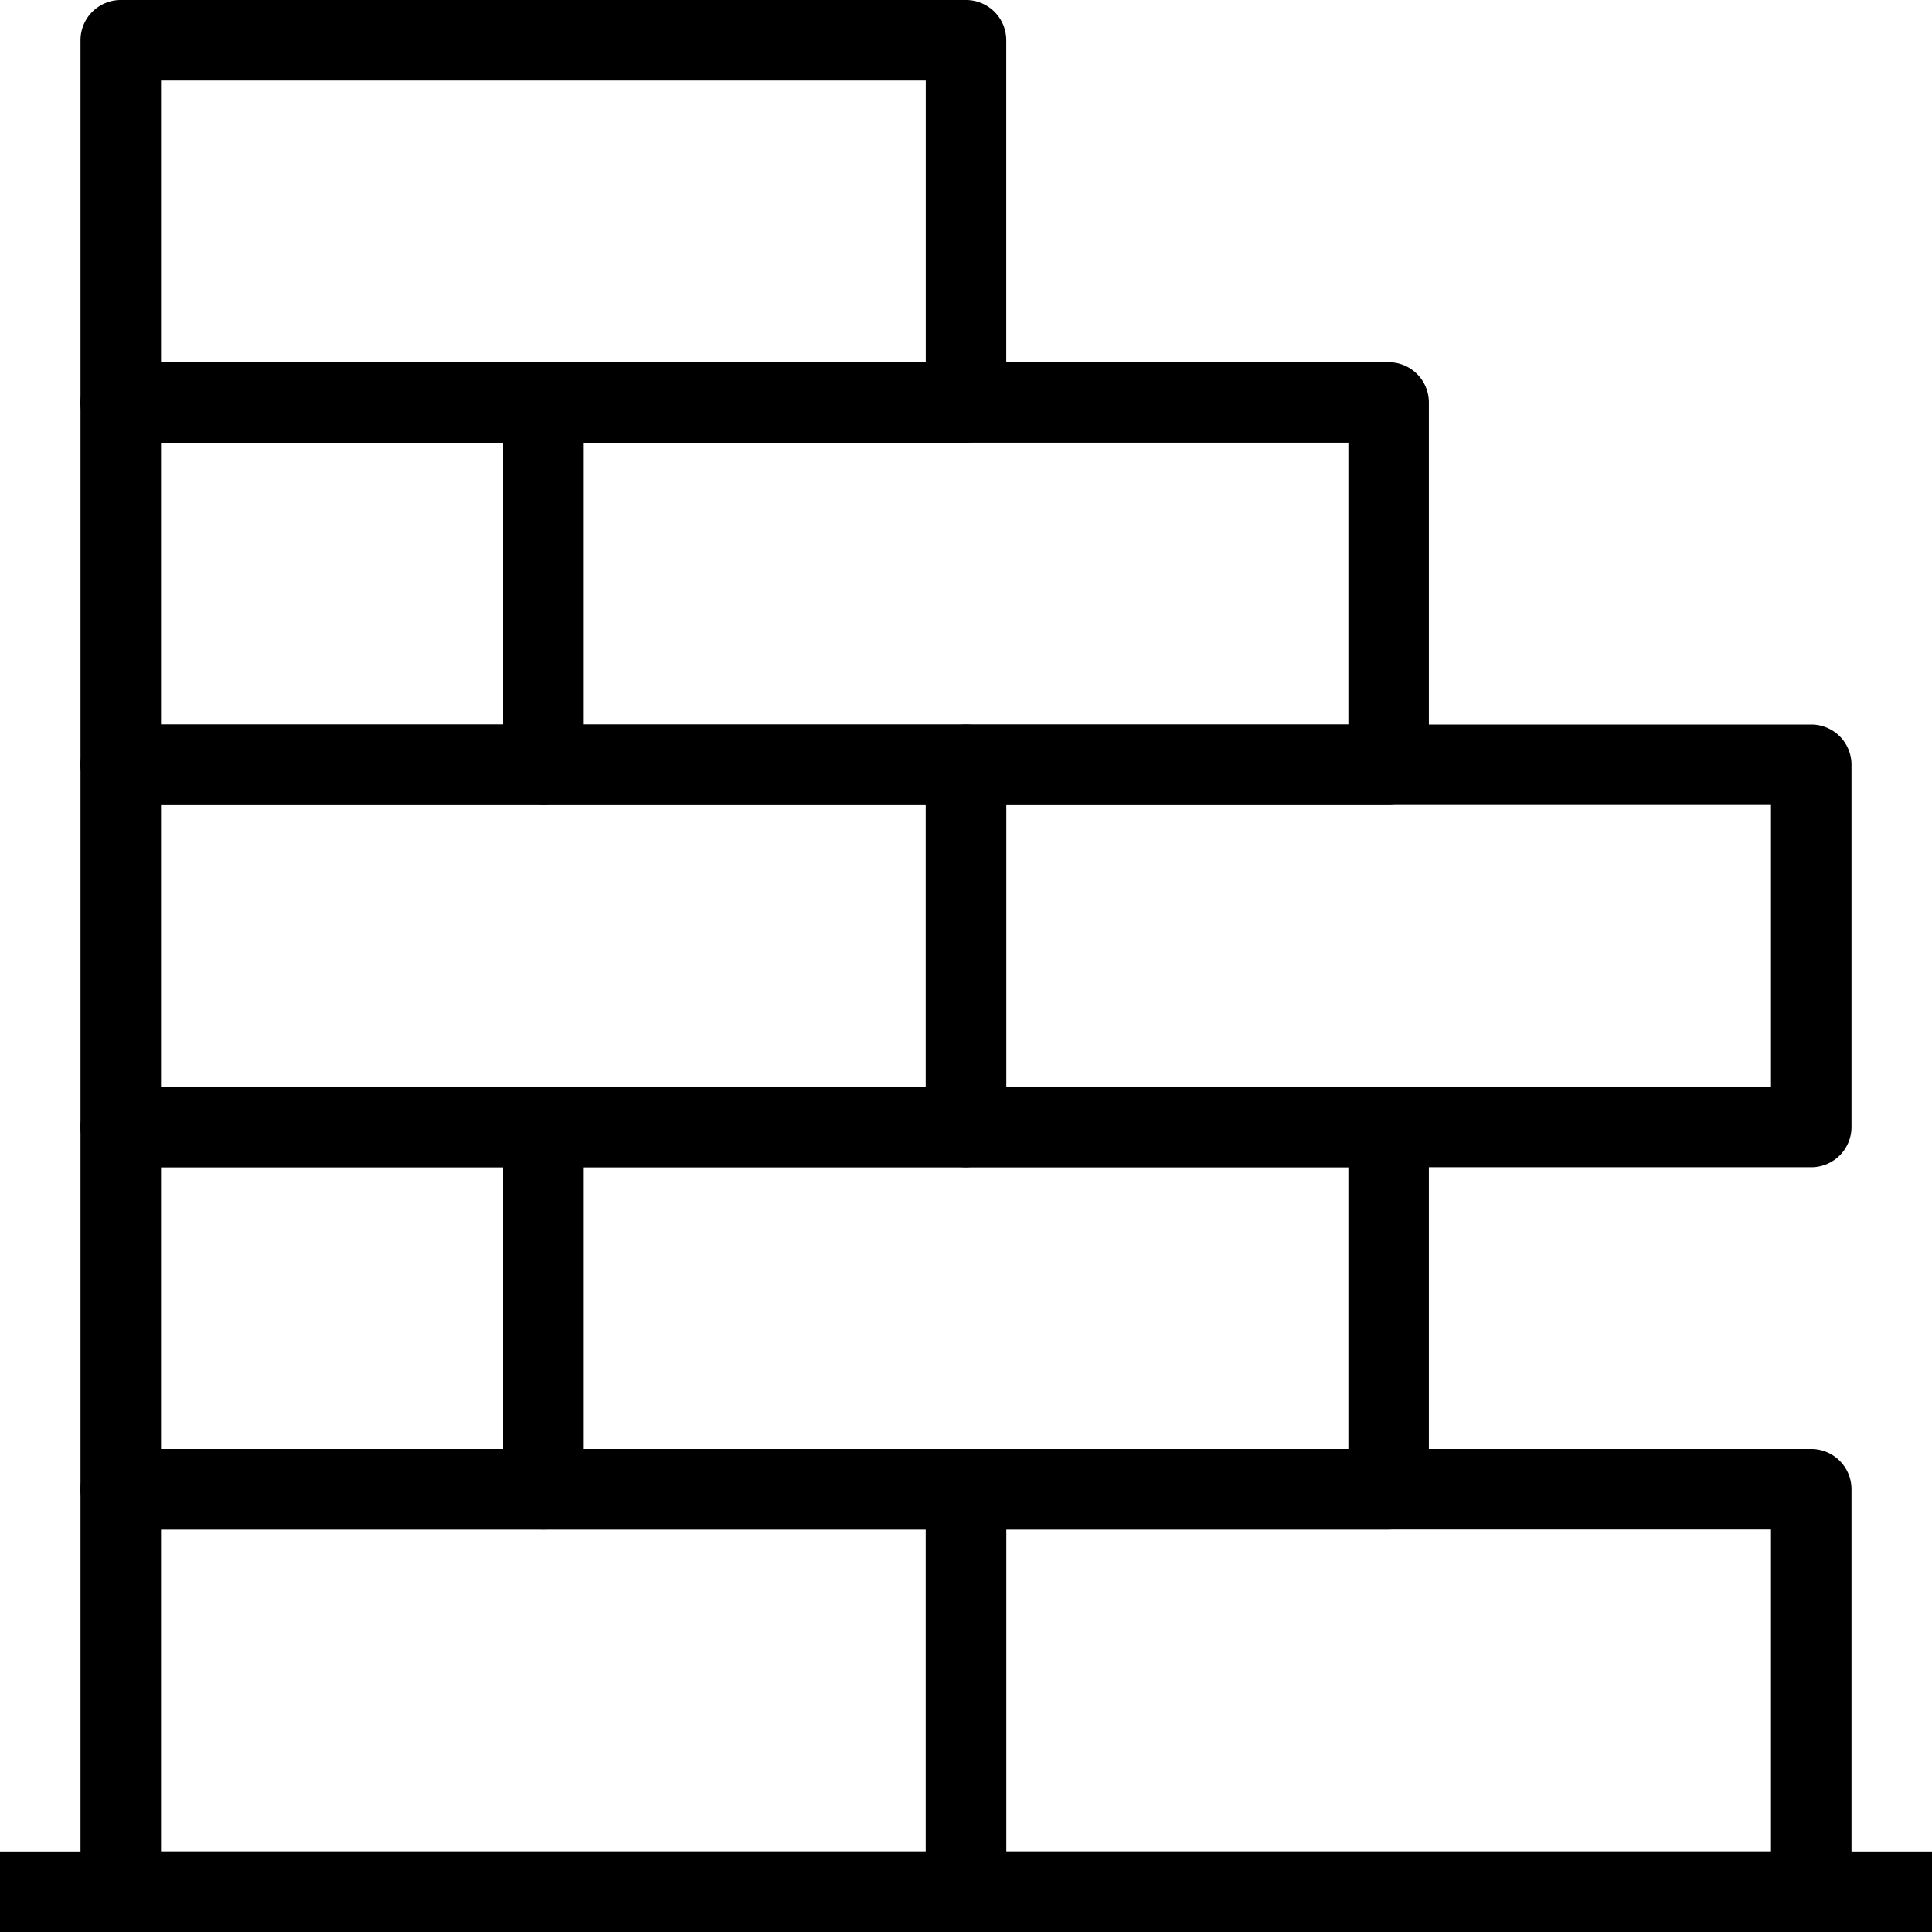 <svg xmlns="http://www.w3.org/2000/svg" width="48" height="48" viewBox="0 0 48 48"><path d="M24,48H3a1,1,0,0,1-1-1V37a1,1,0,0,1,1-1H24a1,1,0,0,1,1,1V47A1,1,0,0,1,24,48ZM4,46H23V38H4Z"></path><path d="M34.5,38h-21a1,1,0,0,1-1-1V28a1,1,0,0,1,1-1h21a1,1,0,0,1,1,1v9A1,1,0,0,1,34.5,38Zm-20-2h19V29h-19Z"></path><path d="M13.5,38H3a1,1,0,0,1-1-1V28a1,1,0,0,1,1-1H13.5a1,1,0,0,1,1,1v9A1,1,0,0,1,13.5,38ZM4,36h8.5V29H4Z"></path><path d="M34.5,20h-21a1,1,0,0,1-1-1V10a1,1,0,0,1,1-1h21a1,1,0,0,1,1,1v9A1,1,0,0,1,34.5,20Zm-20-2h19V11h-19Z"></path><path d="M13.5,20H3a1,1,0,0,1-1-1V10A1,1,0,0,1,3,9H13.5a1,1,0,0,1,1,1v9A1,1,0,0,1,13.5,20ZM4,18h8.5V11H4Z"></path><path d="M45,48H24a1,1,0,0,1-1-1V37a1,1,0,0,1,1-1H45a1,1,0,0,1,1,1V47A1,1,0,0,1,45,48ZM25,46H44V38H25Z"></path><path d="M24,29H3a1,1,0,0,1-1-1V19a1,1,0,0,1,1-1H24a1,1,0,0,1,1,1v9A1,1,0,0,1,24,29ZM4,27H23V20H4Z"></path><path d="M45,29H24a1,1,0,0,1-1-1V19a1,1,0,0,1,1-1H45a1,1,0,0,1,1,1v9A1,1,0,0,1,45,29ZM25,27H44V20H25Z"></path><path d="M24,11H3a1,1,0,0,1-1-1V1A1,1,0,0,1,3,0H24a1,1,0,0,1,1,1v9A1,1,0,0,1,24,11ZM4,9H23V2H4Z"></path><rect width="48" height="2" transform="translate(0 46)"></rect></svg>